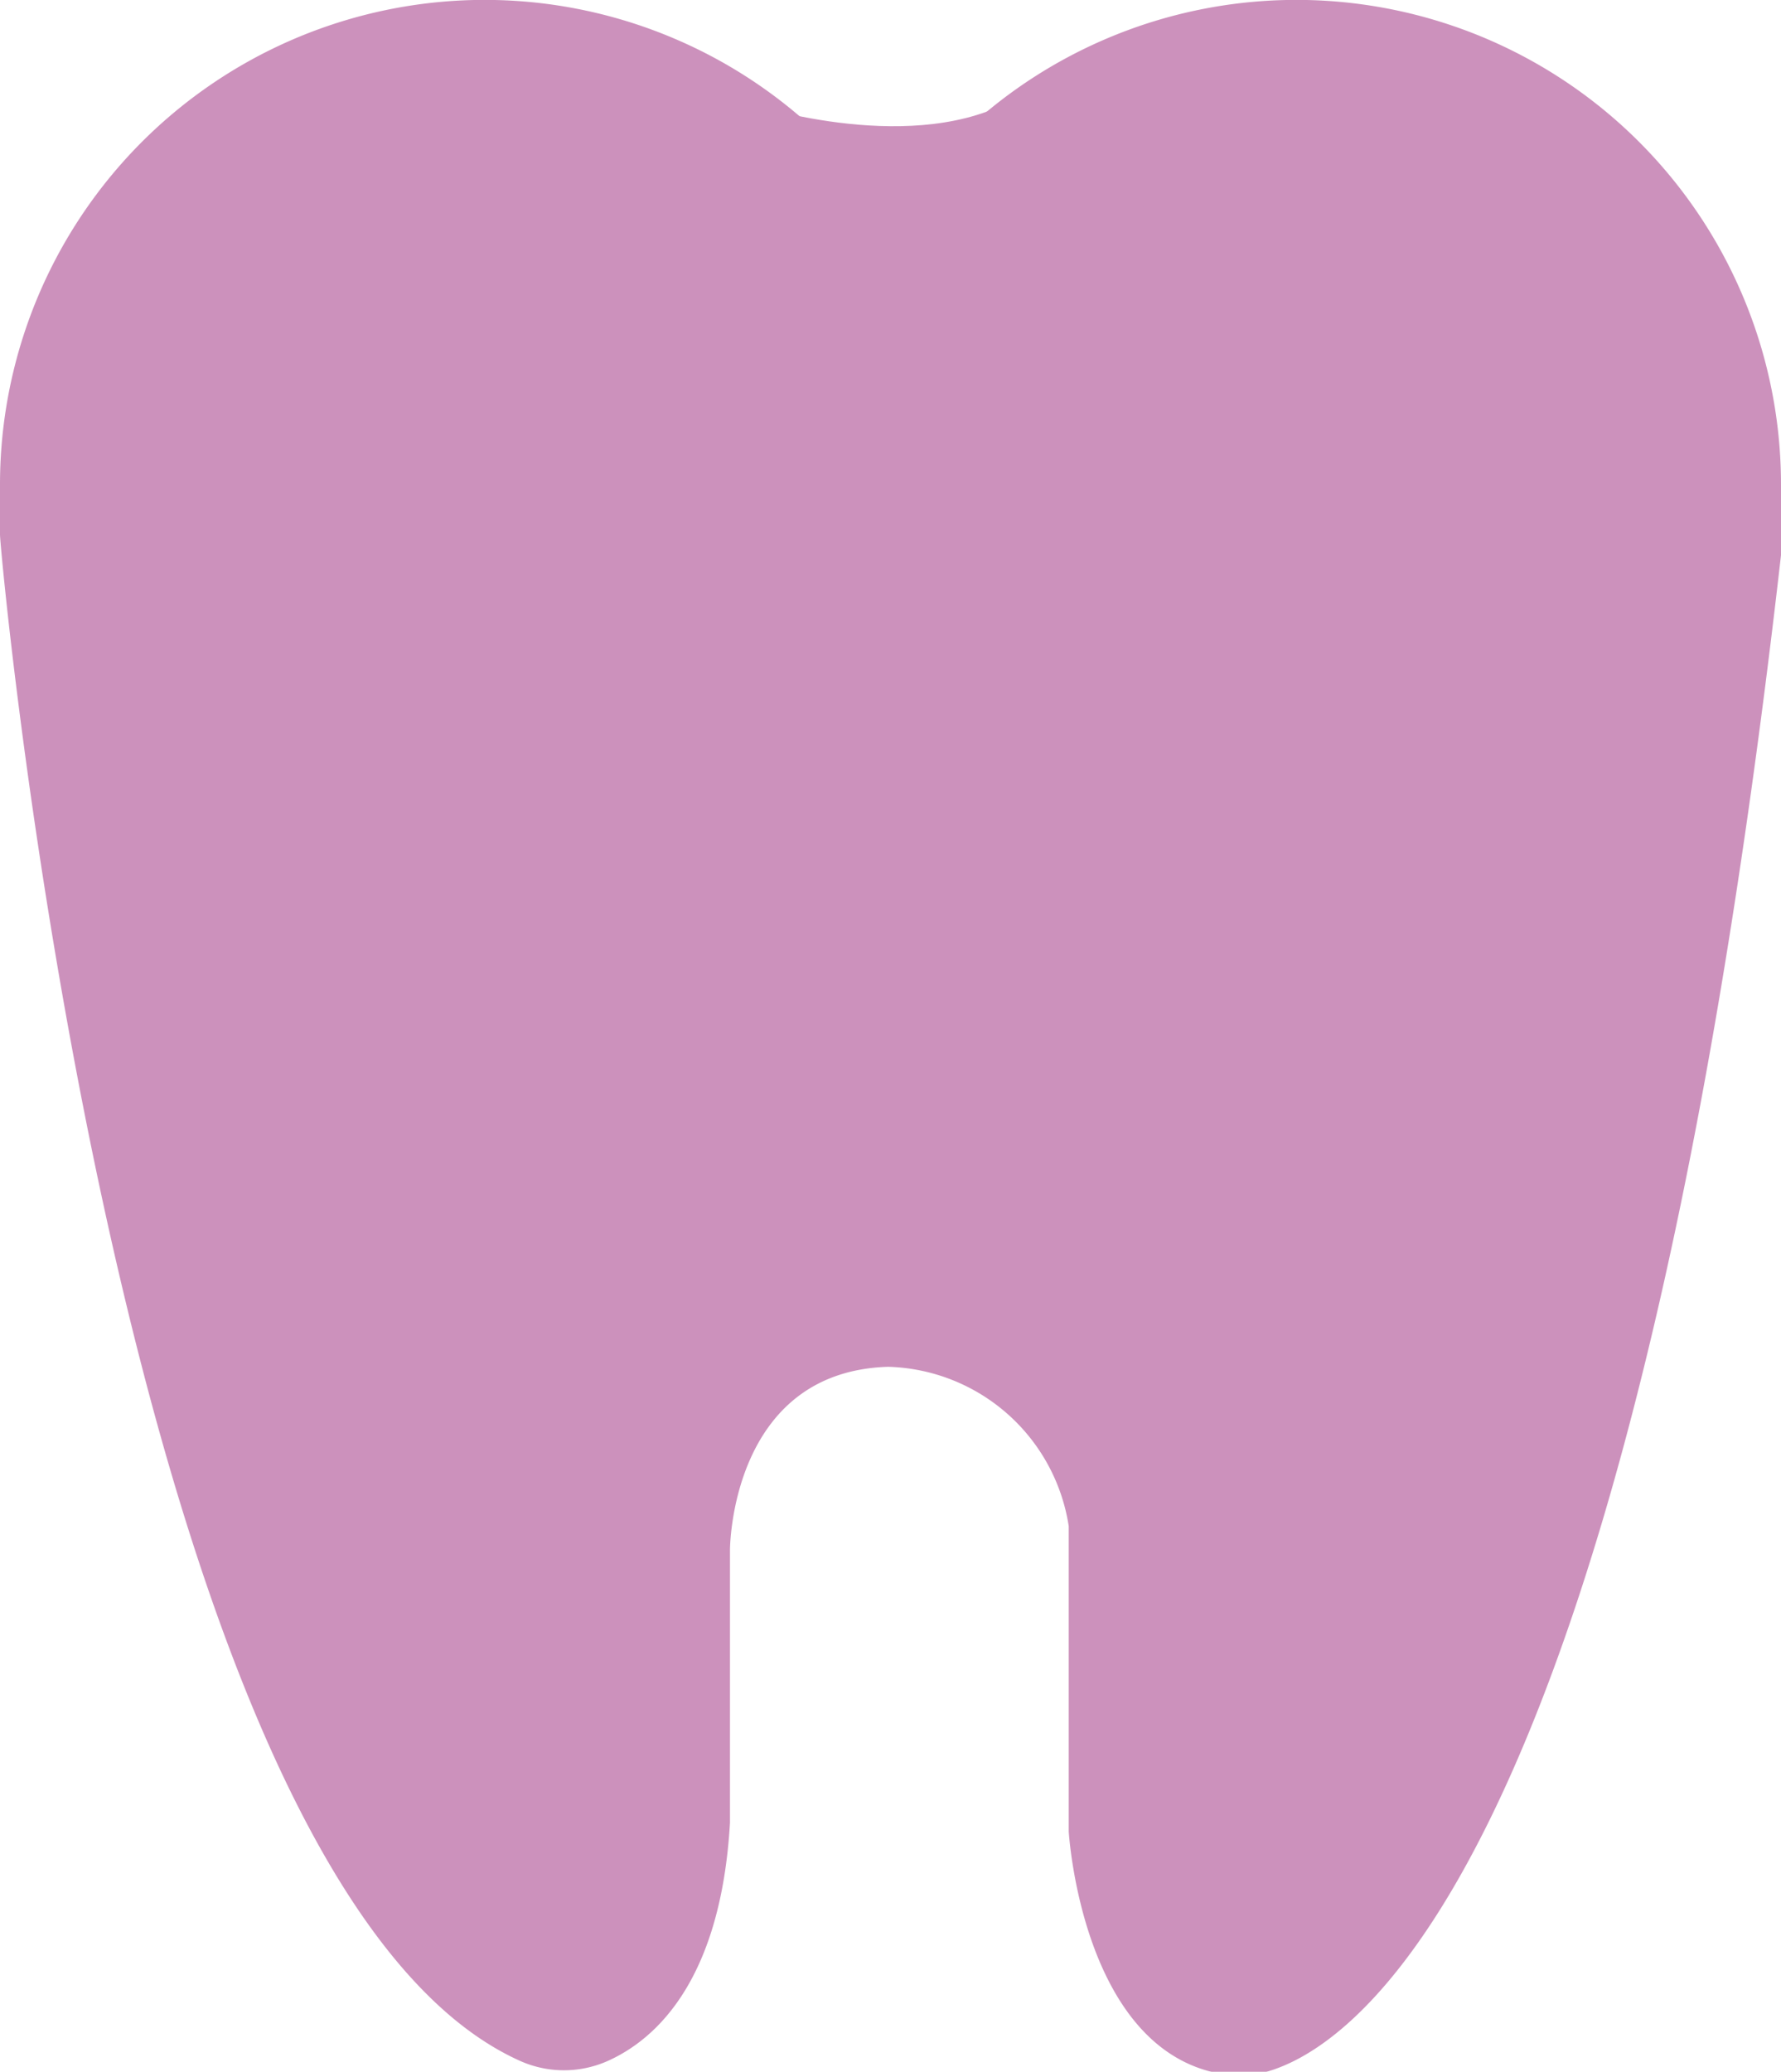 <svg xmlns="http://www.w3.org/2000/svg" viewBox="0 0 29.18 33.94"><defs><style>.cls-1{opacity:0.7;}.cls-2{fill:#b663a0;}</style></defs><title>icon</title><g id="レイヤー_2" data-name="レイヤー 2"><g id="contents"><g class="cls-1"><path id="_パス_" data-name="&lt;パス&gt;" class="cls-2" d="M29.18,7.94A7.94,7.94,0,0,0,14.59,3.6,7.94,7.94,0,0,0,0,7.94c0,.28,0,.55,0,.82H0c0,.31,2,22.07,8.52,25a1.76,1.76,0,0,0,1.44,0c.78-.35,1.85-1.31,2-3.9V25.39s0-2.92,2.59-3A3.08,3.08,0,0,1,17.51,25v5s.22,3.78,2.7,4c0,0,6.05,1.1,9-25.17h0A7.93,7.93,0,0,0,29.18,7.94Z"/><path class="cls-2" d="M12.26,1.69s2.54.85,4.23,0S19,4.23,19,4.23L13.95,6.77,10.56,3.38Z"/></g></g></g></svg>
